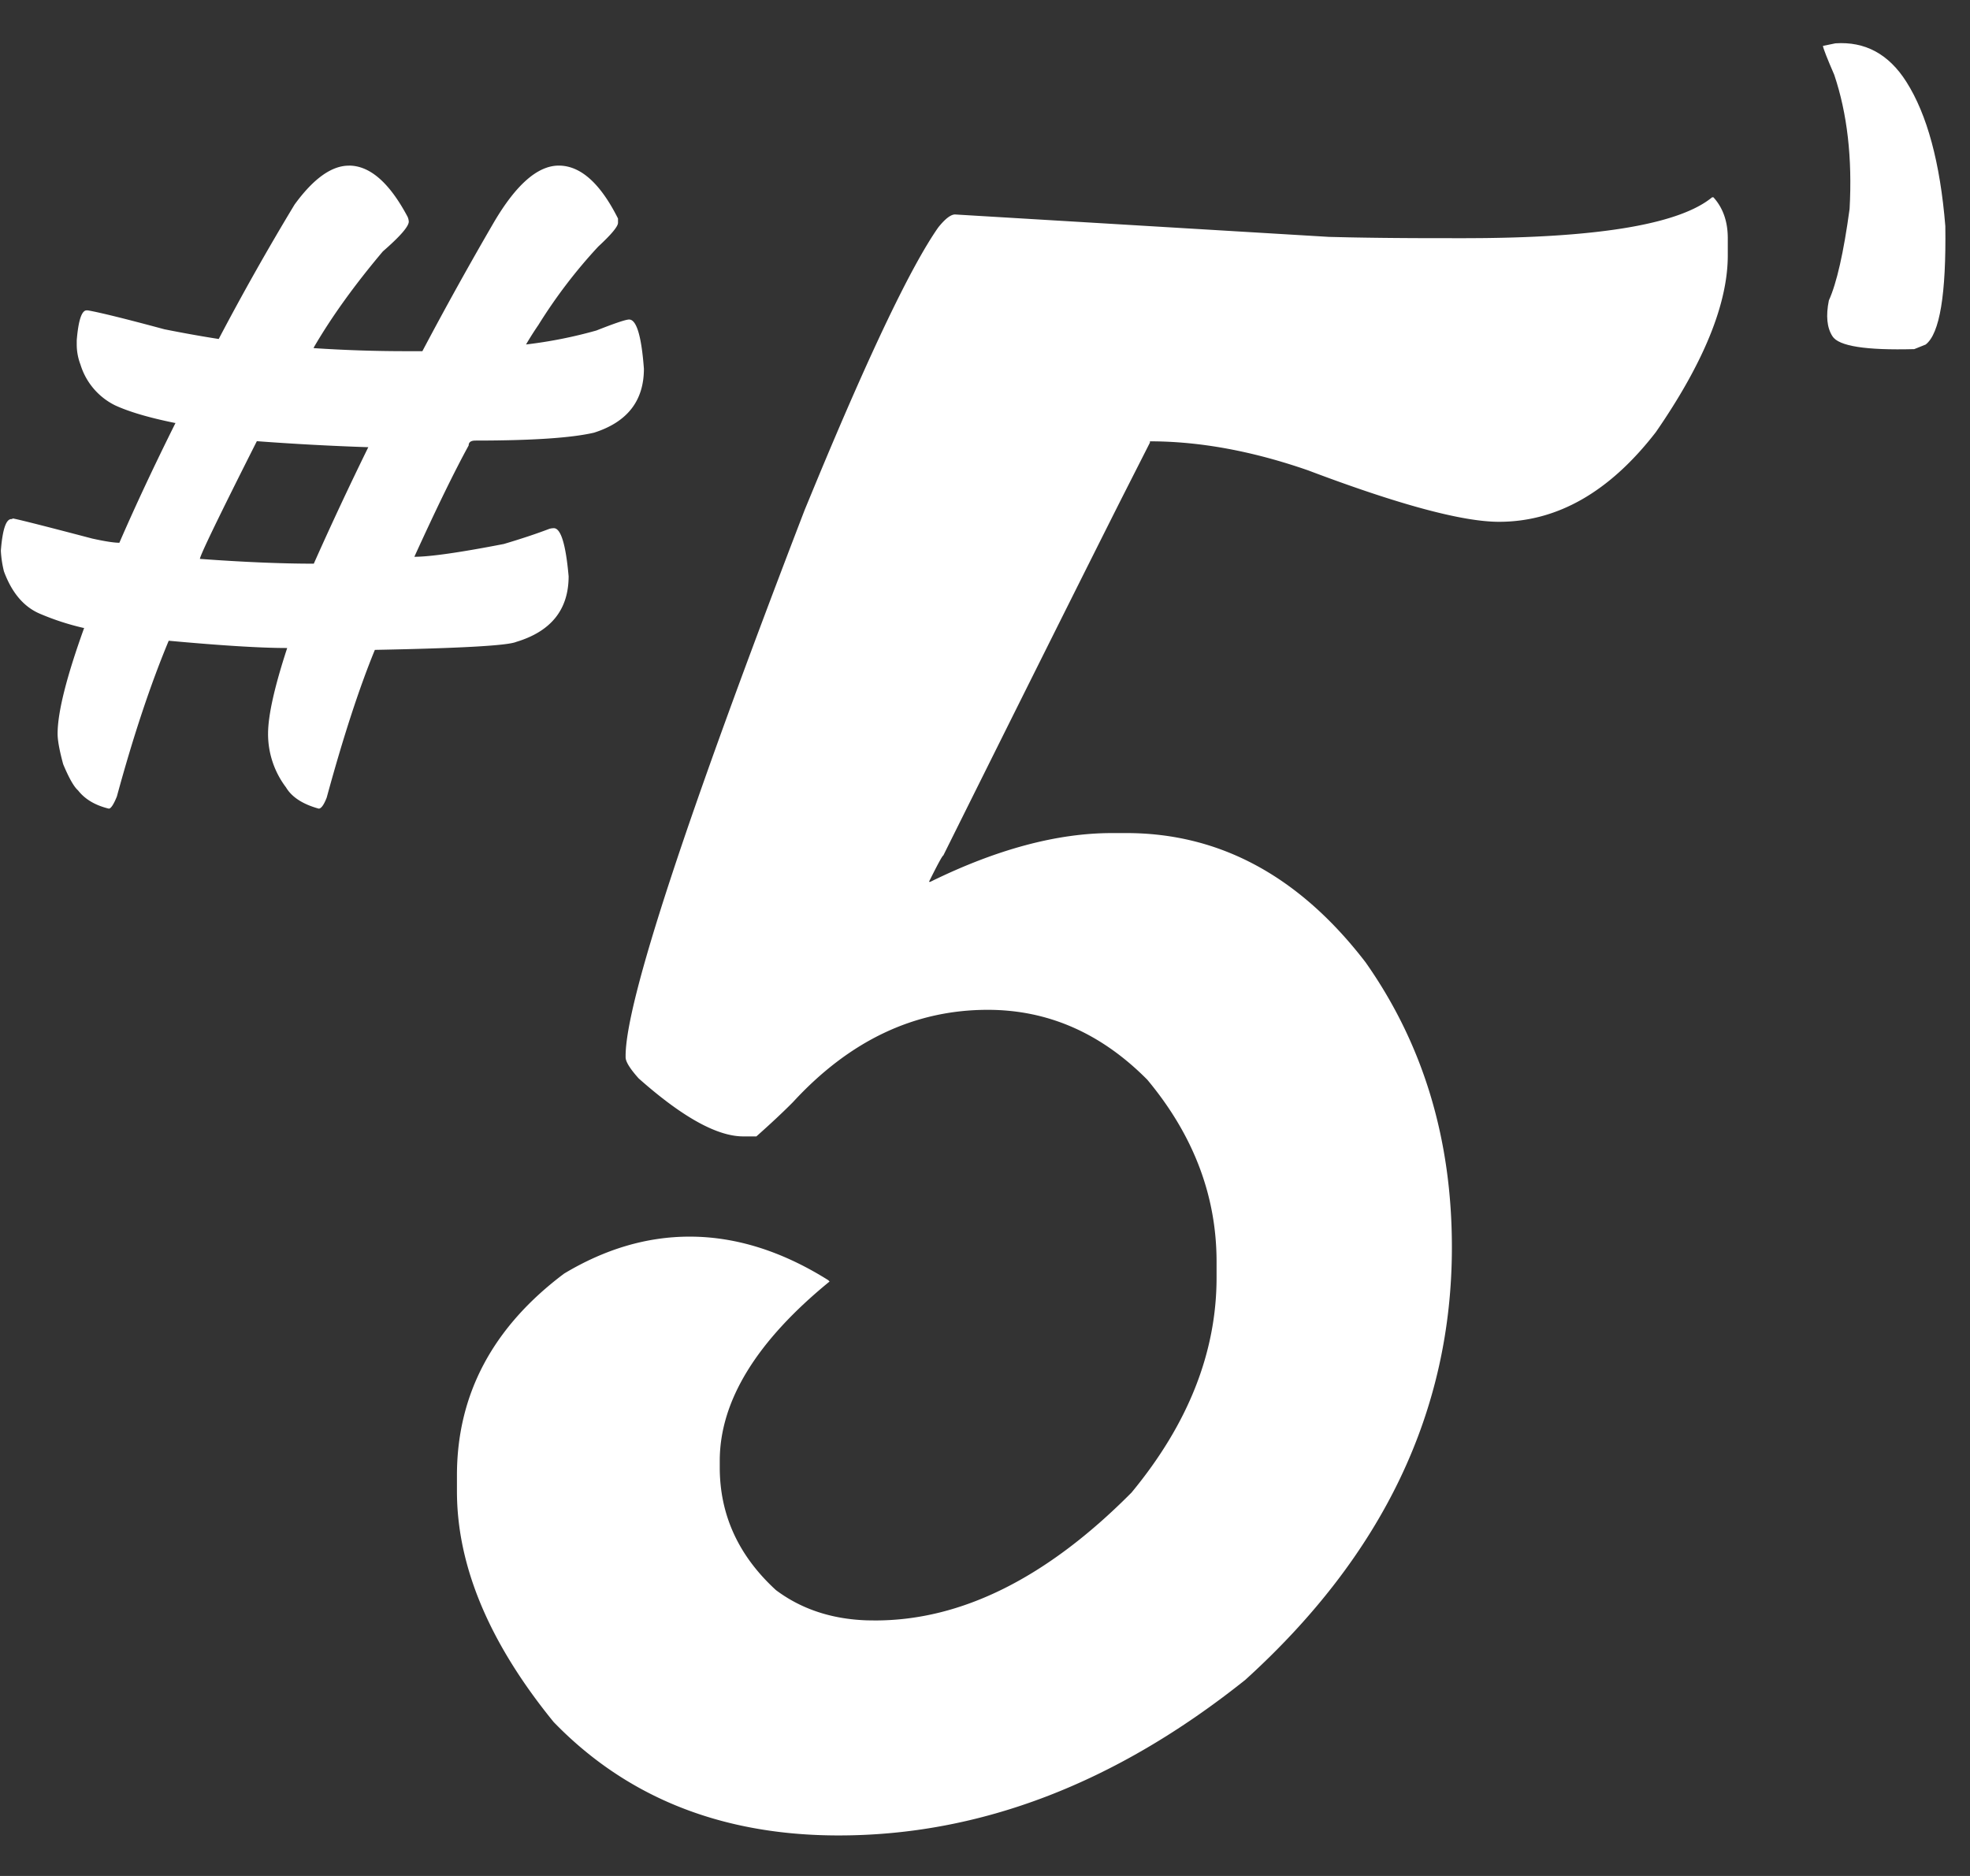 <svg width="42" height="40" viewBox="0 0 42 40" xmlns="http://www.w3.org/2000/svg">
    <rect x="0" y="0" width="42" height="40" fill="#333333" stroke="none"/>
    <g fill="#FFF" fill-rule="evenodd">
        <path d="M40.812 7.444c-1.03.028-1.613-.063-1.745-.275-.117-.182-.142-.436-.076-.763.167-.368.315-1.018.442-1.952.06-1.083-.05-2.035-.327-2.858-.15-.347-.23-.551-.242-.617l.266-.055c.634-.043 1.138.229 1.513.82.445.701.721 1.728.831 3.077.02 1.456-.12 2.297-.42 2.526l-.242.097z"/>
        <path d="M36.502 4.207h.028c.204.225.306.516.306.872v.366c0 1.03-.51 2.287-1.533 3.768-.985 1.275-2.1 1.913-3.345 1.913-.78 0-2.137-.366-4.07-1.097-1.189-.413-2.313-.619-3.372-.619v.028l-.601 1.184c-.731 1.452-2 3.991-3.804 7.619-.018 0-.12.187-.306.562h.028c1.412-.694 2.703-1.04 3.874-1.04h.307c1.988 0 3.689.918 5.1 2.756 1.227 1.743 1.84 3.768 1.84 6.074 0 3.488-1.467 6.562-4.404 9.225-2.769 2.212-5.658 3.318-8.669 3.318-2.49 0-4.516-.806-6.077-2.418-1.375-1.688-2.062-3.328-2.062-4.922v-.337c0-1.725.762-3.16 2.285-4.303.874-.525 1.766-.788 2.676-.788.985 0 1.97.31 2.955.928l.028.029c-1.56 1.274-2.341 2.55-2.341 3.824v.14c0 1.013.4 1.885 1.198 2.616.542.406 1.192.621 1.948.645l.17.002c1.84 0 3.662-.91 5.464-2.728 1.208-1.462 1.812-2.99 1.812-4.584v-.337c0-1.406-.492-2.7-1.477-3.881-.985-.994-2.119-1.49-3.401-1.49-1.561 0-2.945.655-4.153 1.968-.223.225-.484.468-.78.731h-.28c-.557 0-1.3-.412-2.23-1.237-.185-.207-.278-.357-.278-.45v-.029c0-1.143 1.273-5.024 3.818-11.643l.247-.598c1.158-2.79 2.023-4.596 2.597-5.42.148-.187.27-.281.362-.281l7.972.478.425.01c.448.009.967.015 1.556.017l.89.001.37-.002c2.61-.024 4.252-.314 4.927-.87zM7.439 3.531c.447 0 .864.364 1.25 1.09a.295.295 0 0 1 .026.104c0 .103-.184.315-.552.635-.606.718-1.097 1.401-1.474 2.05v.013c.649.043 1.303.065 1.96.065h.356a77.656 77.656 0 0 1 1.526-2.75c.474-.805.934-1.207 1.382-1.207.464 0 .886.377 1.263 1.129v.09c0 .078-.14.247-.421.507-.474.51-.9 1.067-1.277 1.673a6.713 6.713 0 0 0-.263.415 9.678 9.678 0 0 0 1.5-.298c.395-.156.627-.234.698-.234.157 0 .263.35.315 1.05 0 .684-.355 1.138-1.065 1.363-.483.112-1.325.168-2.527.168-.096 0-.144.035-.144.104-.299.545-.685 1.336-1.158 2.374.333 0 .969-.091 1.908-.273.377-.112.701-.22.973-.324a.392.392 0 0 1 .092-.013c.15 0 .255.342.316 1.025 0 .709-.373 1.176-1.118 1.4-.185.079-1.189.135-3.013.17-.334.812-.676 1.863-1.027 3.151-.061.156-.118.234-.17.234-.343-.095-.575-.247-.698-.454a1.884 1.884 0 0 1-.382-1.142c0-.389.136-.998.408-1.829H6.11c-.544 0-1.382-.051-2.513-.155-.386.925-.755 2.032-1.105 3.32-.07.173-.128.26-.172.26-.289-.07-.508-.199-.657-.39-.088-.077-.193-.263-.316-.557-.08-.294-.119-.51-.119-.649 0-.458.189-1.21.566-2.257h-.013a5.463 5.463 0 0 1-.947-.31c-.334-.148-.584-.446-.75-.896a2.323 2.323 0 0 1-.066-.44c.035-.45.11-.675.224-.675.017 0 .026-.005.026-.013.044 0 .61.142 1.697.428.272.06.465.09.58.09.341-.786.74-1.638 1.197-2.555h-.014c-.552-.112-.978-.238-1.276-.376a1.438 1.438 0 0 1-.737-.87 1.194 1.194 0 0 1-.079-.427v-.09c.035-.425.106-.637.21-.637h.027c.254.044.798.178 1.632.403.386.077.772.147 1.158.207A54.97 54.97 0 0 1 6.28 4.362c.403-.554.79-.83 1.158-.83zM5.476 9.407c-.81 1.605-1.214 2.442-1.214 2.51.93.068 1.739.102 2.428.102.37-.832.758-1.66 1.162-2.484H7.84a57.453 57.453 0 0 1-2.363-.128z" fill-rule="nonzero"/>
    </g>
</svg>
